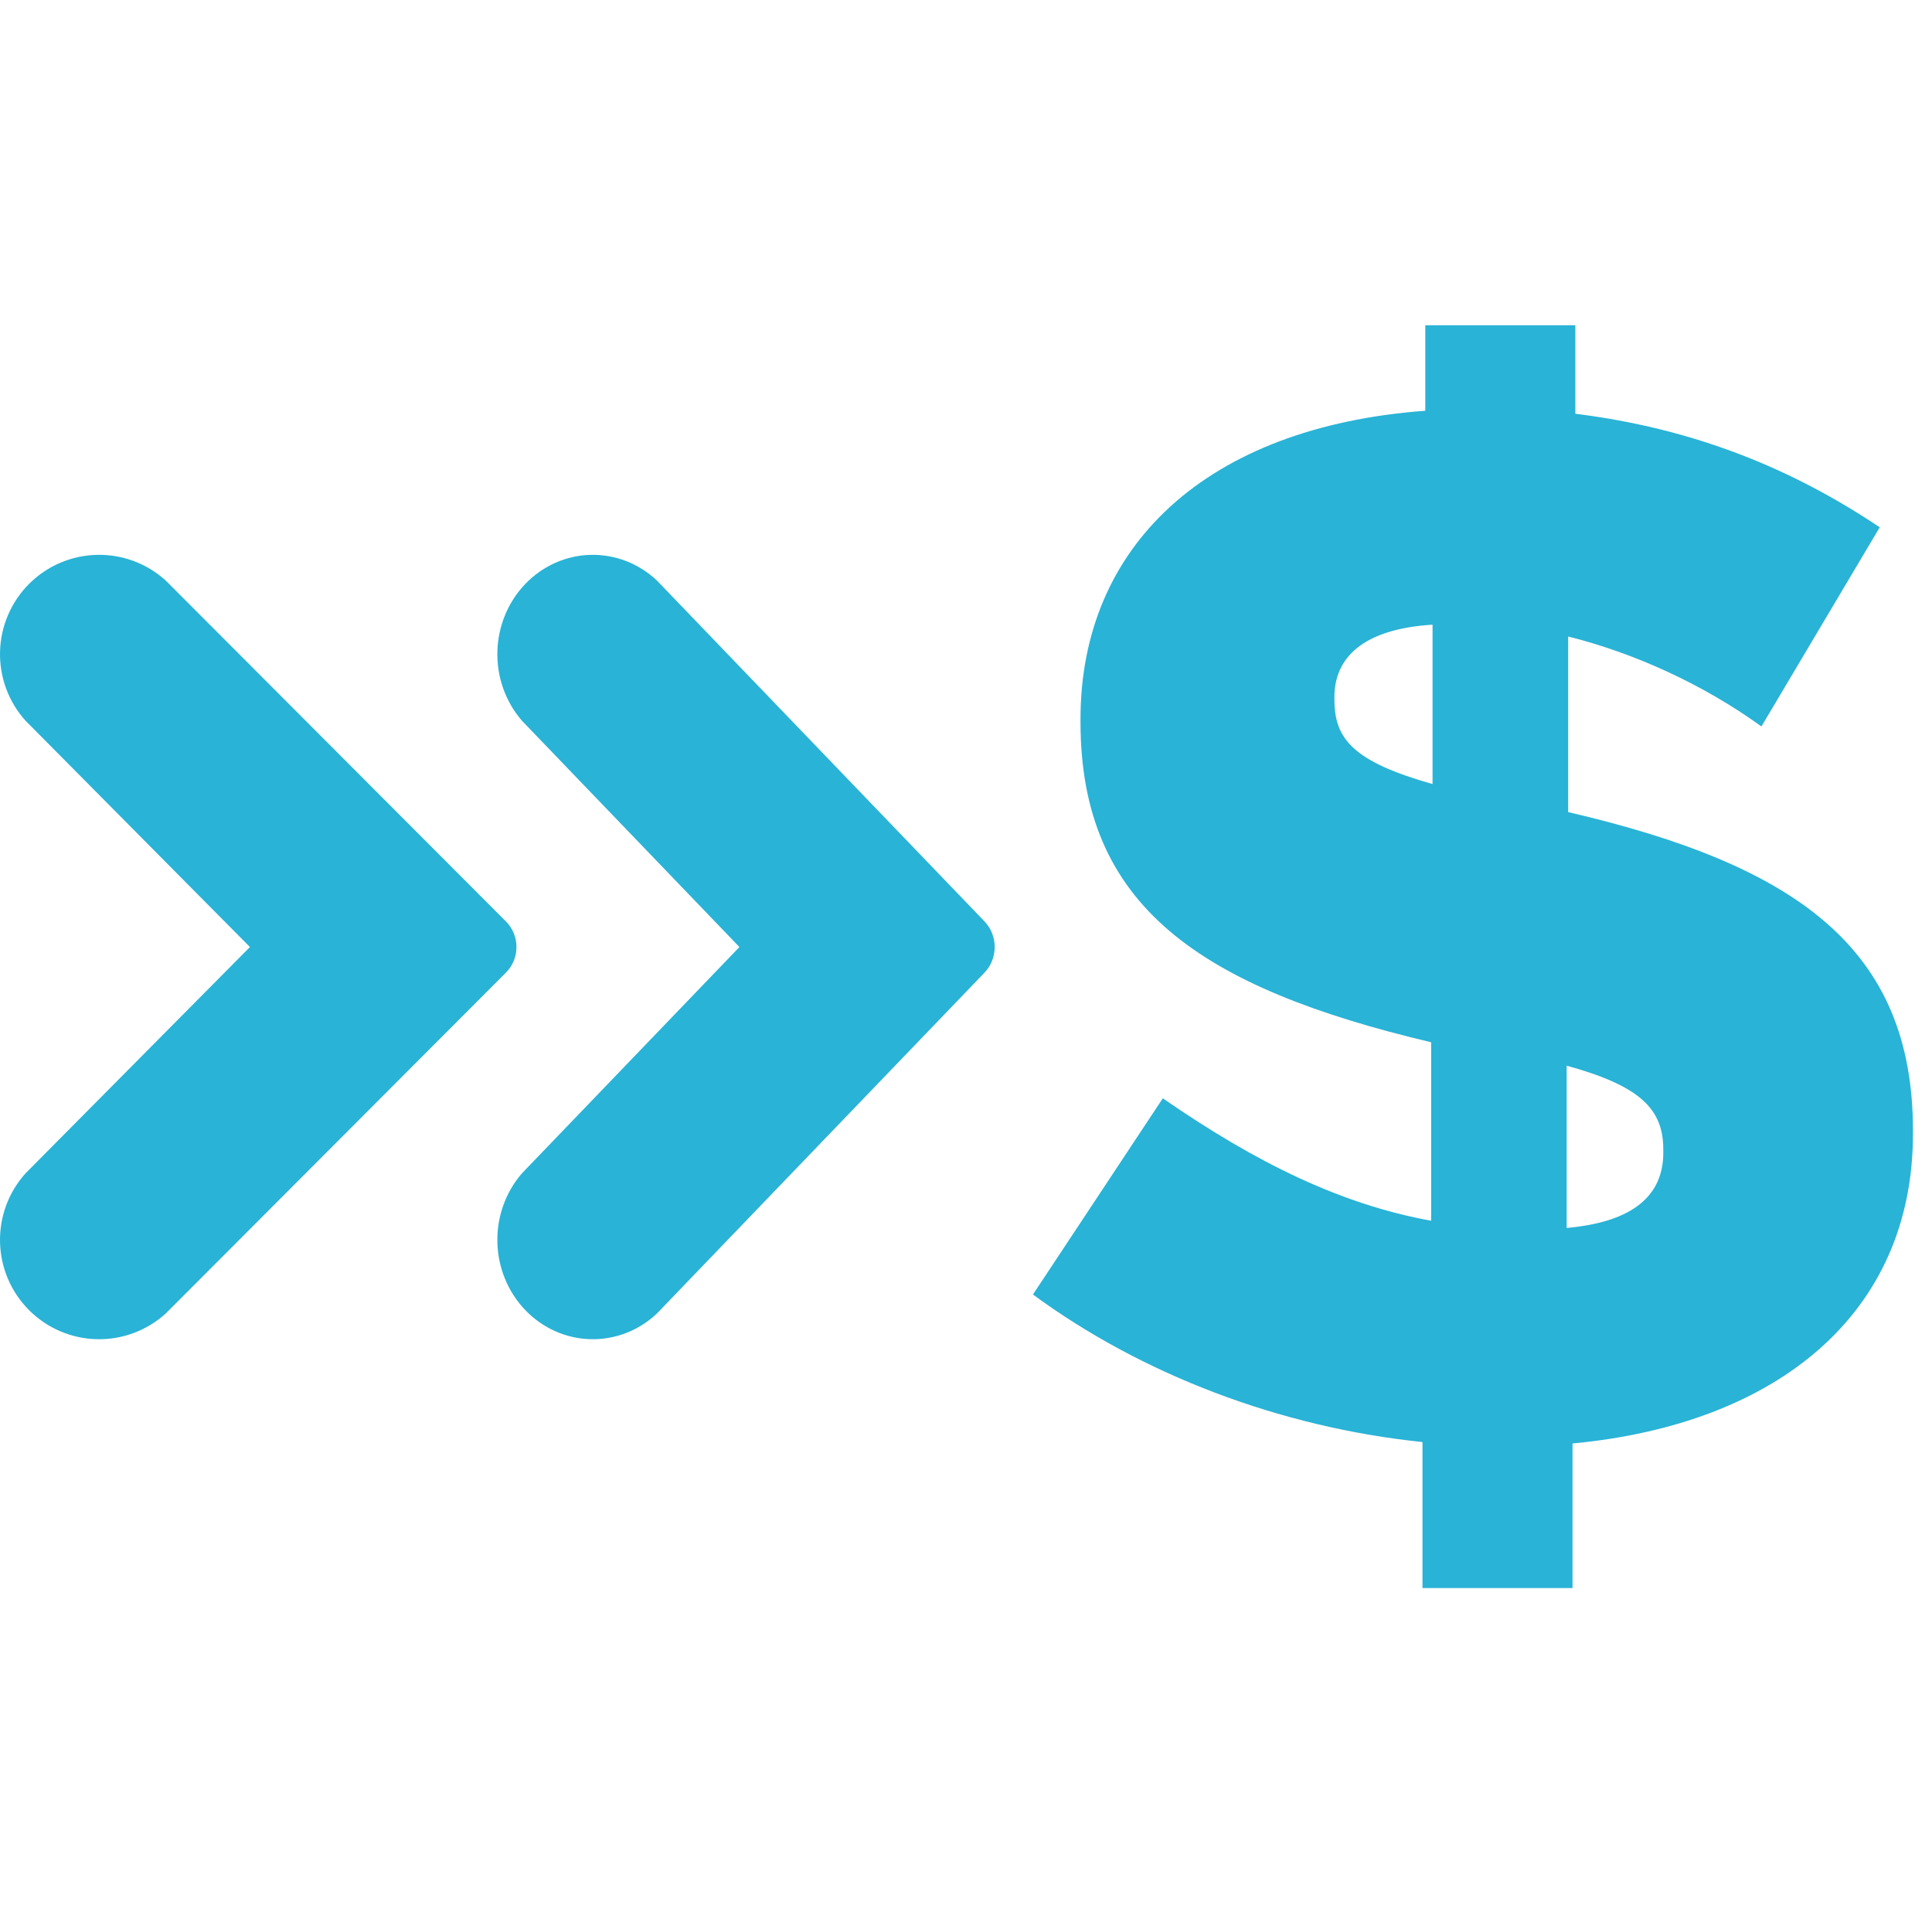 <?xml version="1.0" encoding="UTF-8"?> <svg xmlns="http://www.w3.org/2000/svg" width="101" height="100" viewBox="0 0 101 100" fill="none"><path d="M27.288 37.674L38.655 49.5L27.288 61.326C26.43 62.314 25.969 63.607 26.002 64.939C26.034 66.27 26.557 67.537 27.462 68.479C28.367 69.421 29.585 69.965 30.865 69.998C32.145 70.032 33.388 69.553 34.338 68.66L51.461 50.846C51.632 50.669 51.767 50.46 51.86 50.229C51.952 49.998 52 49.75 52 49.5C52 49.25 51.952 49.002 51.86 48.771C51.767 48.54 51.632 48.331 51.461 48.154L34.338 30.34C33.388 29.447 32.145 28.968 30.865 29.002C29.585 29.035 28.367 29.579 27.462 30.521C26.557 31.463 26.034 32.73 26.002 34.062C25.969 35.393 26.43 36.686 27.288 37.674Z" fill="#29B3D6"></path><path d="M26.44 50.846C26.618 50.669 26.759 50.46 26.855 50.229C26.951 49.998 27 49.75 27 49.5C27 49.25 26.951 49.002 26.855 48.771C26.759 48.54 26.618 48.331 26.44 48.154L8.659 30.34C7.672 29.447 6.381 28.968 5.052 29.002C3.723 29.035 2.458 29.579 1.518 30.521C0.578 31.463 0.035 32.73 0.002 34.062C-0.032 35.393 0.446 36.686 1.338 37.674L13.066 49.5L1.338 61.326C0.446 62.314 -0.032 63.607 0.002 64.939C0.035 66.27 0.578 67.537 1.518 68.479C2.458 69.421 3.723 69.965 5.052 69.998C6.381 70.032 7.672 69.553 8.659 68.66L26.44 50.846Z" fill="#29B3D6"></path><g clip-path="url(#clip0_83662_4584)"><path d="M92.083 37.971C88.991 35.736 85.372 34.115 81.98 33.27V42.447C93.895 45.22 100.005 49.539 100.005 59.099V59.255C100.005 68.663 92.915 74.442 82.207 75.449V83.005H74.364V75.374C66.9 74.603 59.657 71.825 54 67.662L60.789 57.407C65.693 60.8 70.139 62.96 74.816 63.806V54.478C62.749 51.618 56.486 47.38 56.486 37.74V37.584C56.486 28.563 63.049 22.316 74.511 21.47V17H82.354V21.626C88.538 22.396 93.668 24.48 98.267 27.561L92.083 37.971ZM74.89 40.977V32.651C71.193 32.882 69.76 34.422 69.76 36.431V36.587C69.76 38.671 70.814 39.824 74.89 40.982V40.977ZM81.901 55.701V64.183C85.372 63.876 86.953 62.487 86.953 60.252V60.096C86.953 58.011 85.82 56.778 81.901 55.701Z" fill="#29B3D6"></path></g><defs><clipPath id="clip0_83662_4584"><rect width="46" height="66" fill="white" transform="translate(54 17)"></rect></clipPath></defs></svg> 